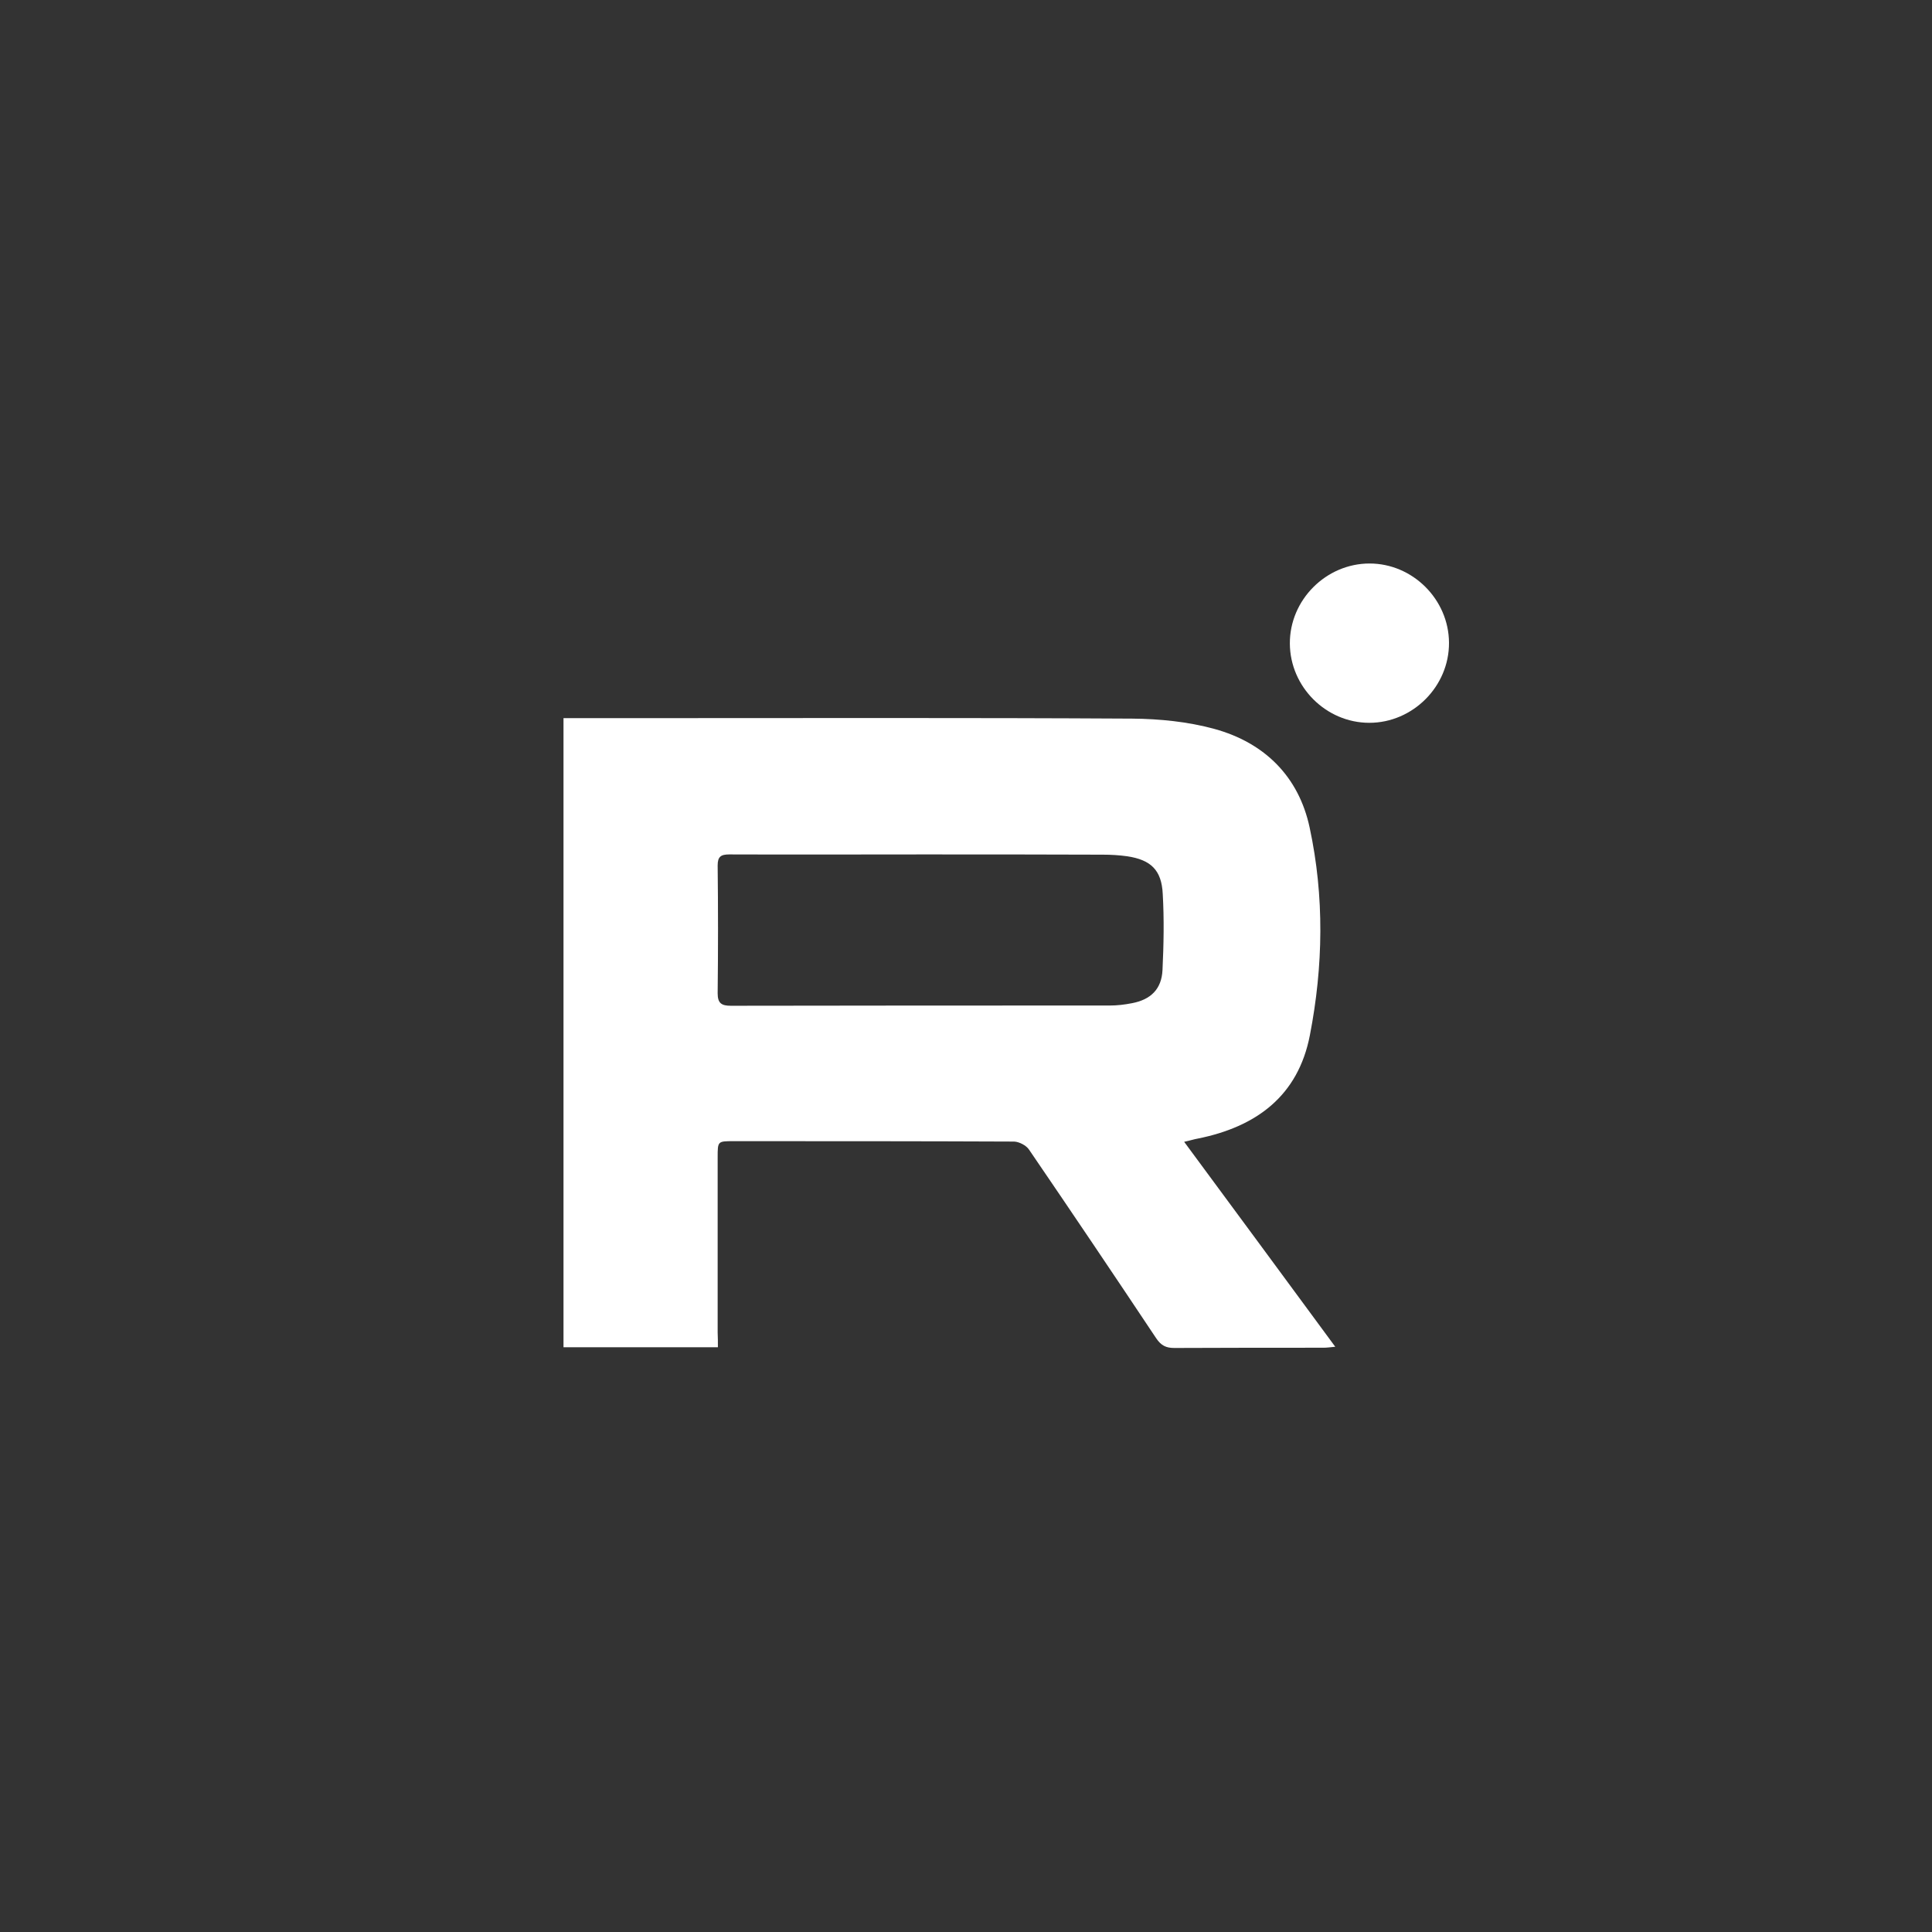 <?xml version="1.0" encoding="UTF-8"?> <svg xmlns="http://www.w3.org/2000/svg" width="24" height="24" viewBox="0 0 24 24" fill="none"><rect x="0" y="0" width="24" height="24" fill="#333333" stroke="none"/><path d="M8.918 16.736C8.27 16.736 7.639 16.736 7 16.736C7 14.132 7 11.537 7 8.921C7.327 8.921 7.645 8.921 7.966 8.921C9.998 8.921 12.033 8.915 14.065 8.927C14.406 8.93 14.757 8.965 15.086 9.055C15.711 9.227 16.134 9.648 16.269 10.281C16.453 11.137 16.438 12.004 16.272 12.859C16.126 13.615 15.606 13.998 14.879 14.144C14.832 14.152 14.789 14.167 14.71 14.184C15.341 15.04 15.957 15.872 16.587 16.73C16.523 16.736 16.482 16.742 16.441 16.742C15.822 16.742 15.206 16.742 14.587 16.745C14.485 16.745 14.424 16.715 14.363 16.625C13.84 15.84 13.315 15.06 12.783 14.281C12.748 14.228 12.661 14.184 12.599 14.181C11.437 14.176 10.275 14.176 9.111 14.176C8.915 14.176 8.915 14.176 8.915 14.377C8.915 15.101 8.915 15.828 8.915 16.552C8.918 16.613 8.918 16.672 8.918 16.736ZM11.467 10.614C10.664 10.614 9.864 10.617 9.061 10.614C8.956 10.614 8.915 10.64 8.915 10.751C8.921 11.28 8.921 11.811 8.915 12.339C8.915 12.462 8.962 12.494 9.079 12.494C10.649 12.491 12.22 12.491 13.787 12.491C13.878 12.491 13.971 12.48 14.062 12.462C14.295 12.418 14.43 12.287 14.441 12.05C14.456 11.735 14.462 11.417 14.444 11.105C14.43 10.807 14.295 10.681 14.003 10.637C13.904 10.623 13.799 10.617 13.7 10.617C12.955 10.614 12.211 10.614 11.467 10.614Z" fill="white"></path><path d="M18 7.984C18.003 8.527 17.55 8.979 17.01 8.979C16.473 8.979 16.026 8.533 16.023 7.995C16.02 7.452 16.473 7 17.013 7C17.55 7 17.997 7.447 18 7.984Z" fill="white"></path></svg> 